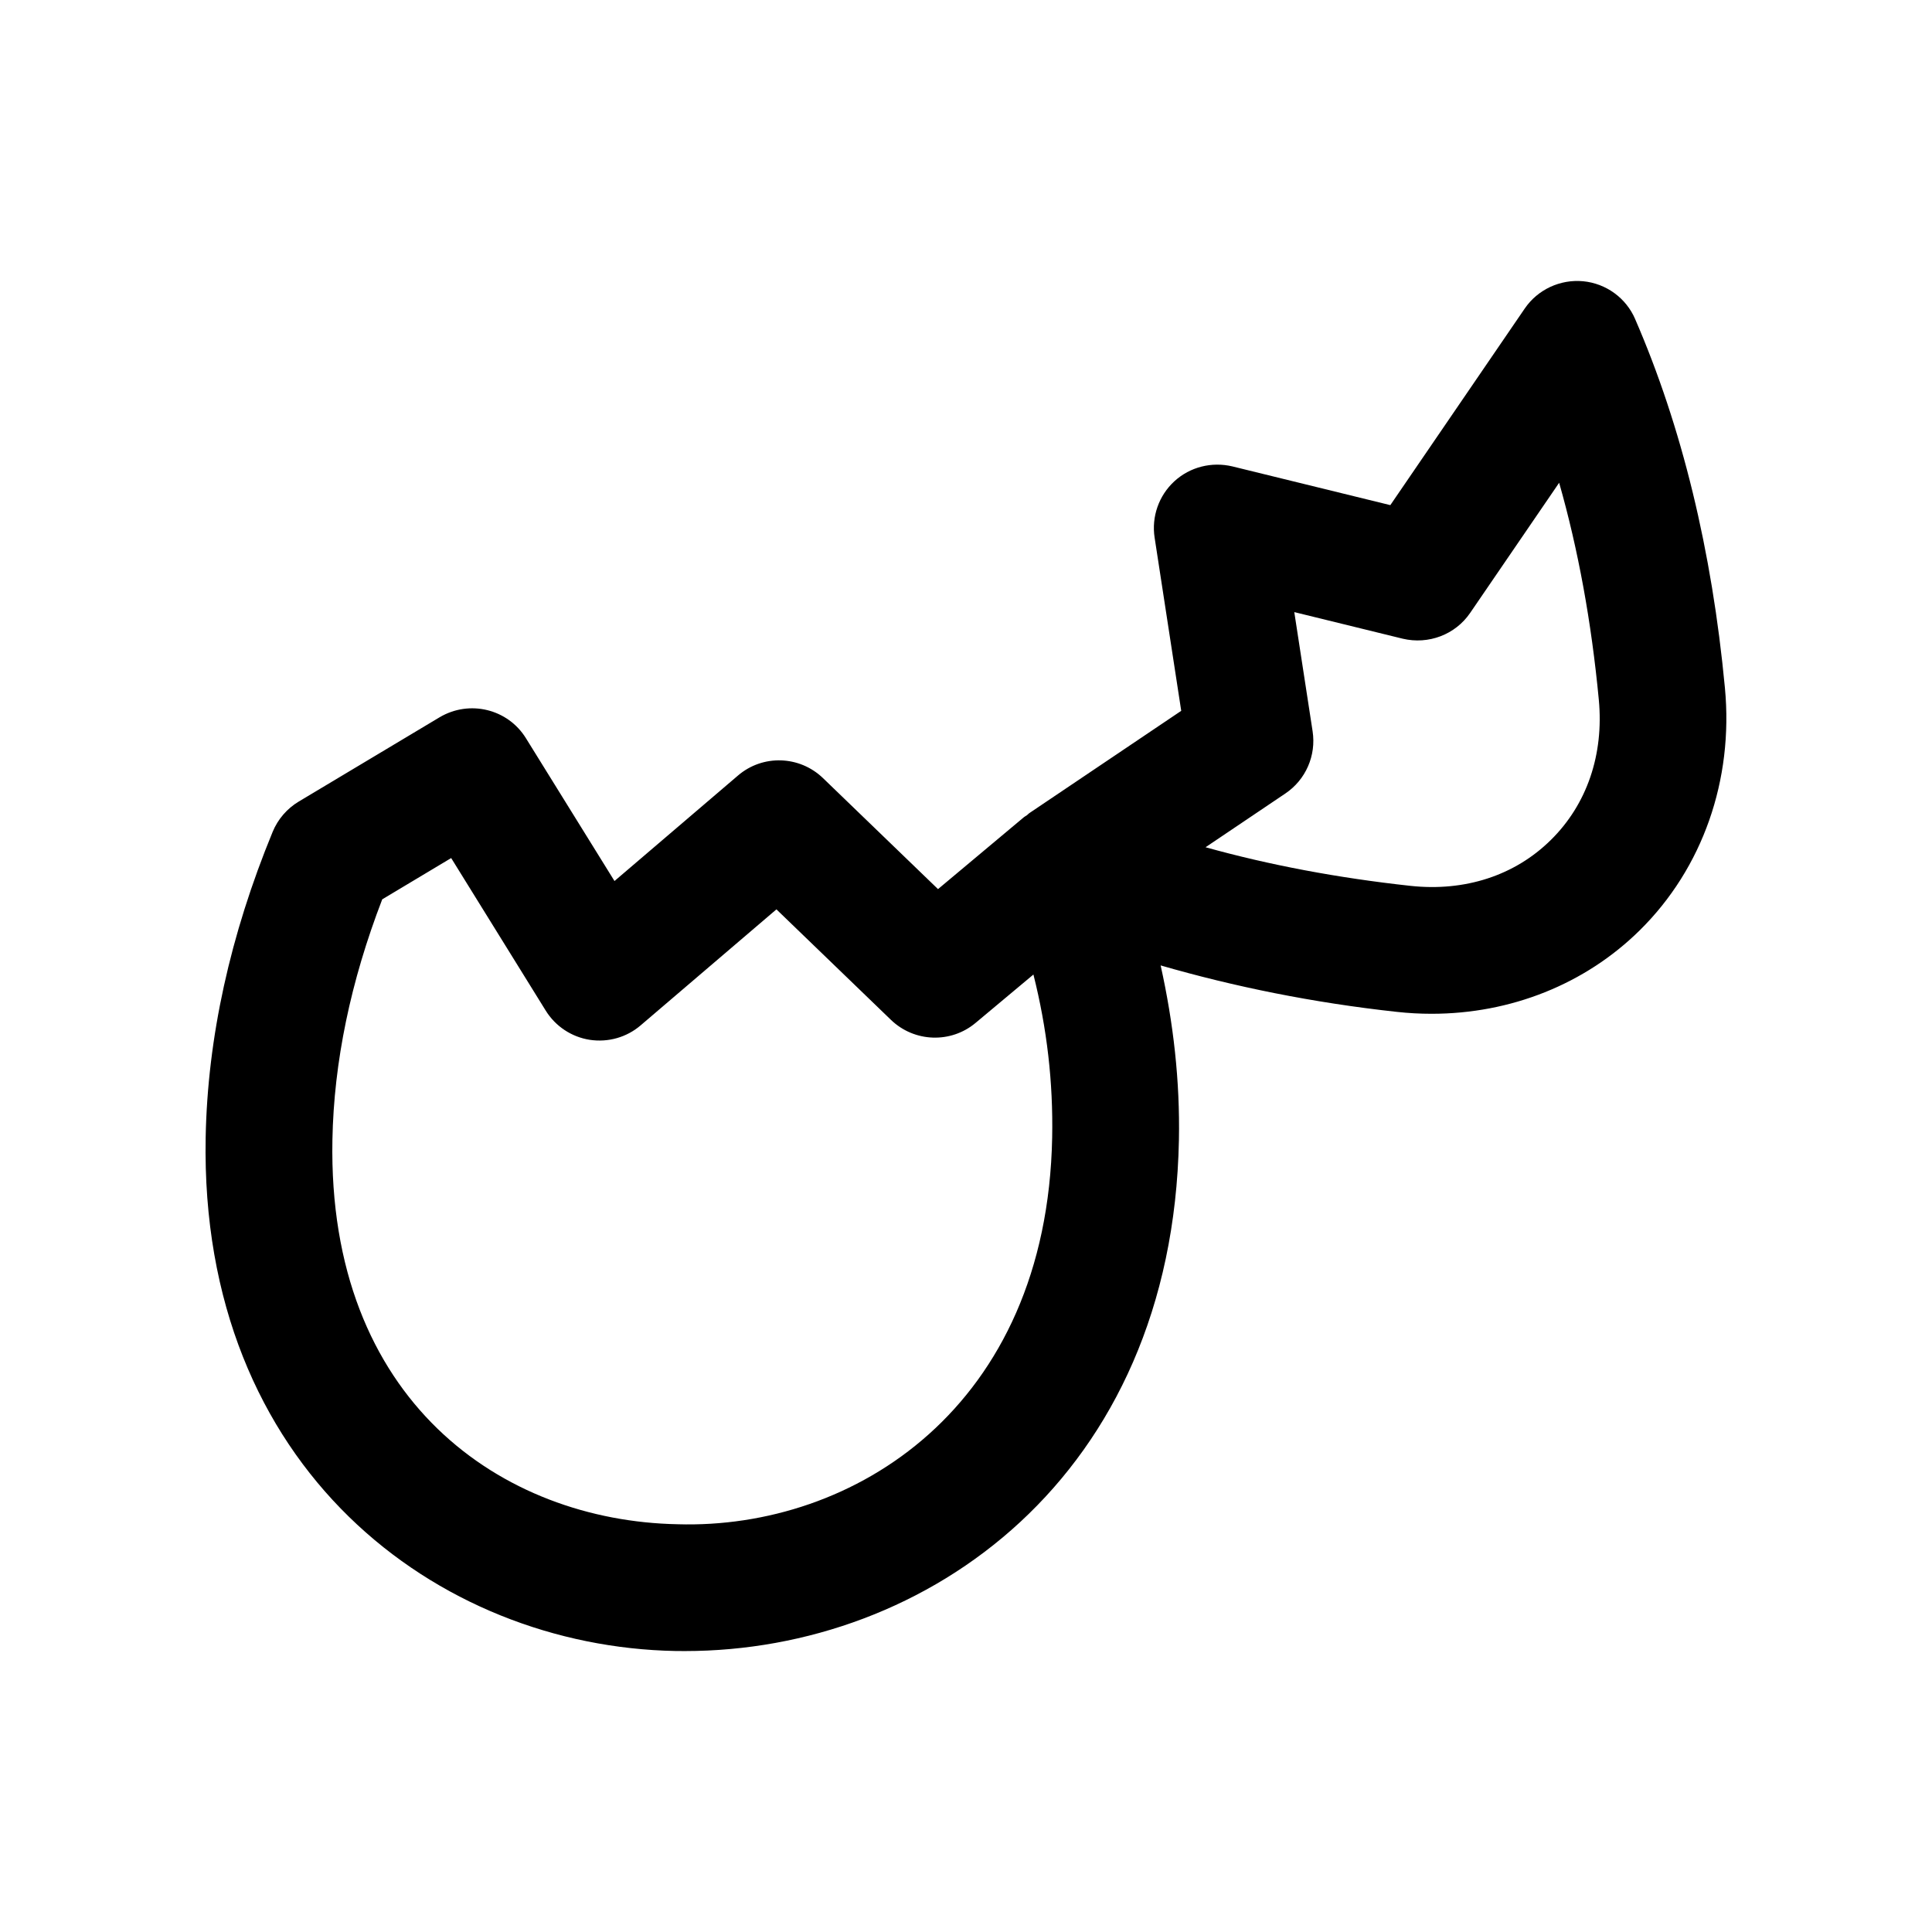 <?xml version="1.0" encoding="UTF-8"?>
<!-- Uploaded to: ICON Repo, www.iconrepo.com, Generator: ICON Repo Mixer Tools -->
<svg fill="#000000" width="800px" height="800px" version="1.1" viewBox="144 144 512 512" xmlns="http://www.w3.org/2000/svg">
 <path d="m577.33 228.55c-2.426-5.609-7.723-9.445-13.809-10.02-6.035-0.559-12.004 2.184-15.449 7.234l-35.621 52.102-41.867-10.266c-5.481-1.297-11.219 0.148-15.352 3.934-4.133 3.789-6.102 9.398-5.246 14.941l7.051 45.902-40.277 27.125c-0.223 0.148-0.375 0.363-0.586 0.52-0.262 0.191-0.559 0.32-0.809 0.527l-22.781 19.074-30.473-29.406c-6.231-6.004-15.988-6.332-22.566-0.672l-32.699 27.934-23.453-37.82c-4.805-7.805-14.988-10.266-22.895-5.574l-37.328 22.336c-3.098 1.852-5.527 4.676-6.906 8.004-11.285 27.387-17.27 54.645-17.762 81.016-1.641 87.758 61.367 134.89 124.46 136.09 0.836 0.016 1.688 0.016 2.543 0.016 64.191 0 129.2-46.102 130.92-135.46 0.297-15.652-1.453-30.969-4.844-46.242 19.527 5.641 40.352 9.883 62.57 12.309 3.098 0.344 6.184 0.508 9.234 0.508 20.941 0 40.672-7.824 55.168-22.125 16.664-16.434 24.879-39.852 22.566-64.254-3.426-36.367-11.426-69.25-23.793-97.723zm-253.74 319.39c-46.477-0.887-92.793-32.719-91.496-101.88 0.379-20.566 4.82-41.984 13.203-63.73l18.27-10.938 25.043 40.41c2.574 4.164 6.84 7.004 11.676 7.758 4.887 0.738 9.789-0.656 13.496-3.836l35.98-30.734 30.355 29.289c6.184 5.953 15.875 6.297 22.434 0.789l15.316-12.809c3.609 14.316 5.246 28.602 4.969 43.164-1.371 71.703-52.719 103.89-99.246 102.52zm231.39-181.33c-9.543 9.43-22.781 13.711-37.18 12.152-19.254-2.098-37.426-5.527-54.316-10.234l21.156-14.25c5.394-3.625 8.199-10.055 7.215-16.48l-4.856-31.586 28.75 7.051c6.805 1.605 13.922-1.066 17.859-6.84l23.582-34.488c5.051 17.711 8.562 36.934 10.512 57.516 1.363 14.527-3.148 27.73-12.723 37.16z"/>
</svg>
